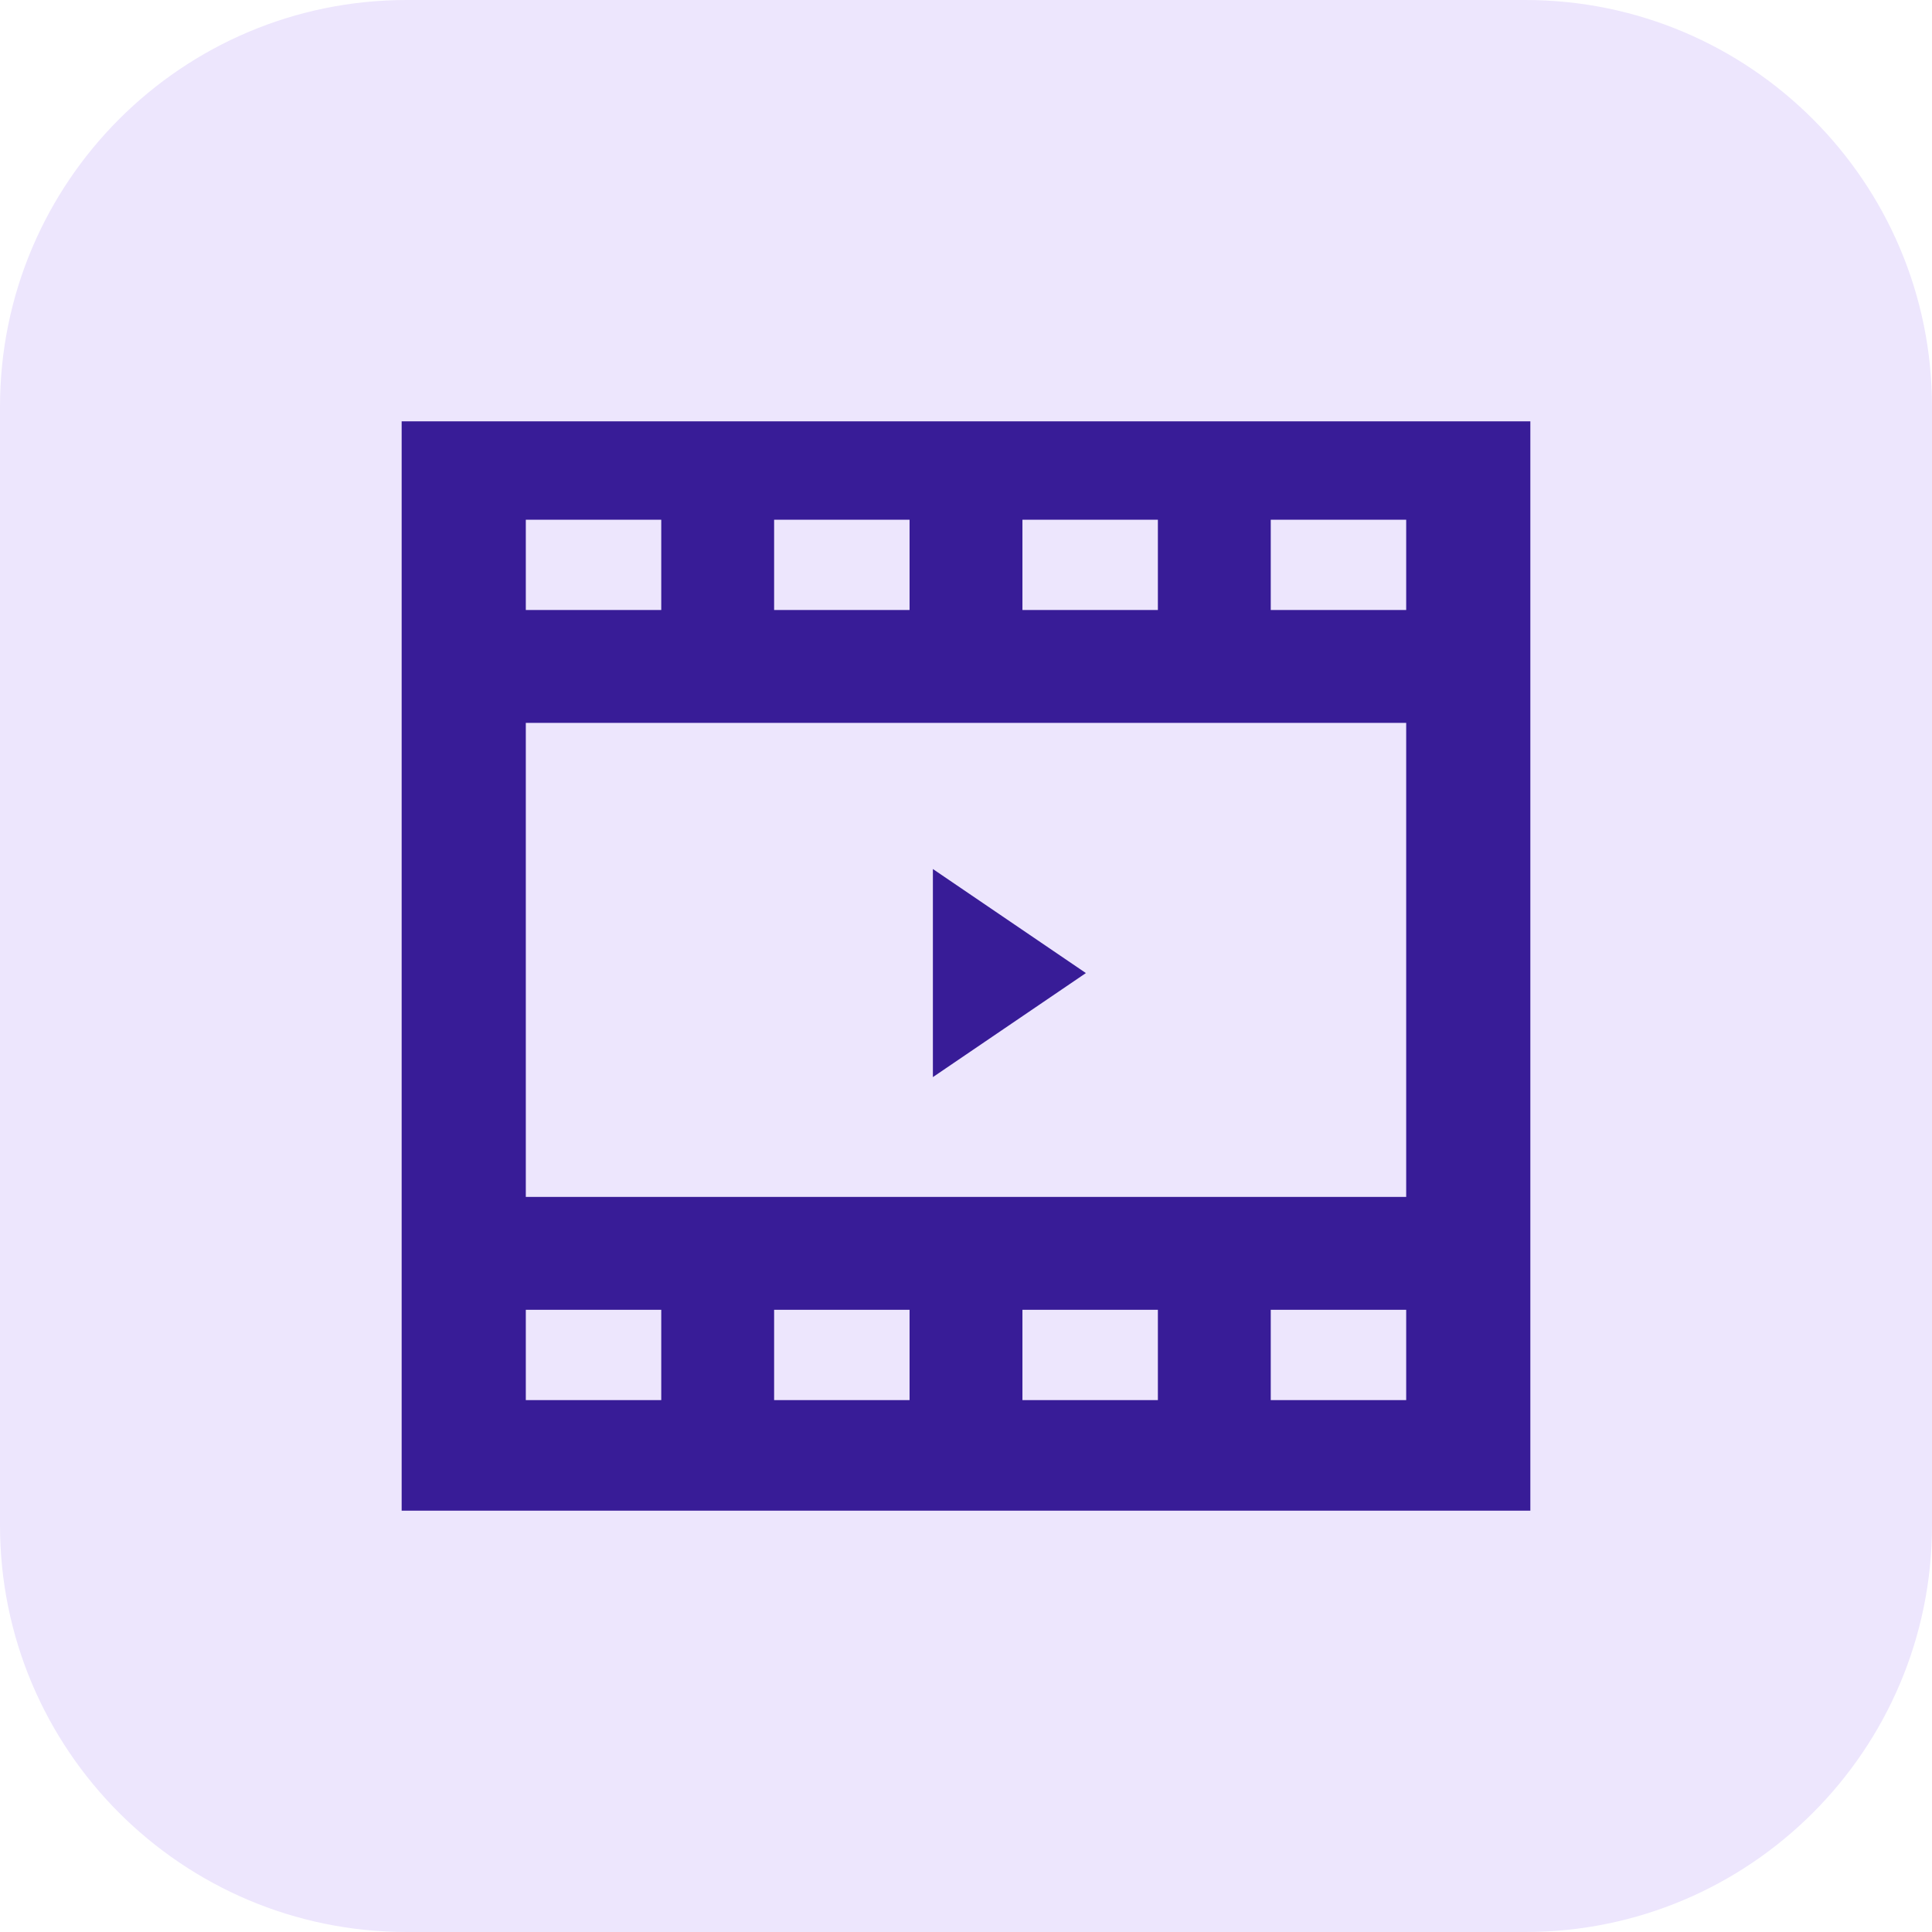 <?xml version="1.0" encoding="UTF-8"?> <svg xmlns="http://www.w3.org/2000/svg" xmlns:xlink="http://www.w3.org/1999/xlink" version="1.1" id="Layer_1" x="0px" y="0px" viewBox="0 0 190 190" xml:space="preserve"> <path fill="#EDE6FD" d="M150,190H40c-22.091,0-40-17.909-40-40V40C0,17.909,17.909,0,40,0h110c22.091,0,40,17.909,40,40v110 C190,172.091,172.091,190,150,190z"></path> <g> <path fill="#381C97" d="M39.5,41.433v107.133h111V41.433H39.5z M100.55,51.11h13.32v8.88h-13.32V51.11z M76.13,51.11h13.32v8.88 H76.13V51.11z M51.71,51.11h13.32v8.88H51.71V51.11z M65.03,137.69H51.71v-8.88h13.32V137.69z M89.45,137.69H76.13v-8.88h13.32 V137.69z M113.87,137.69h-13.32v-8.88h13.32V137.69z M138.29,137.69h-13.32v-8.88h13.32V137.69z M138.29,117.71H51.71V71.09h86.58 V117.71z M138.29,59.99h-13.32v-8.88h13.32V59.99z"></path> <polygon fill="#381C97" points="91.744,85.463 91.744,105.927 106.791,95.695 "></polygon> </g> </svg> 